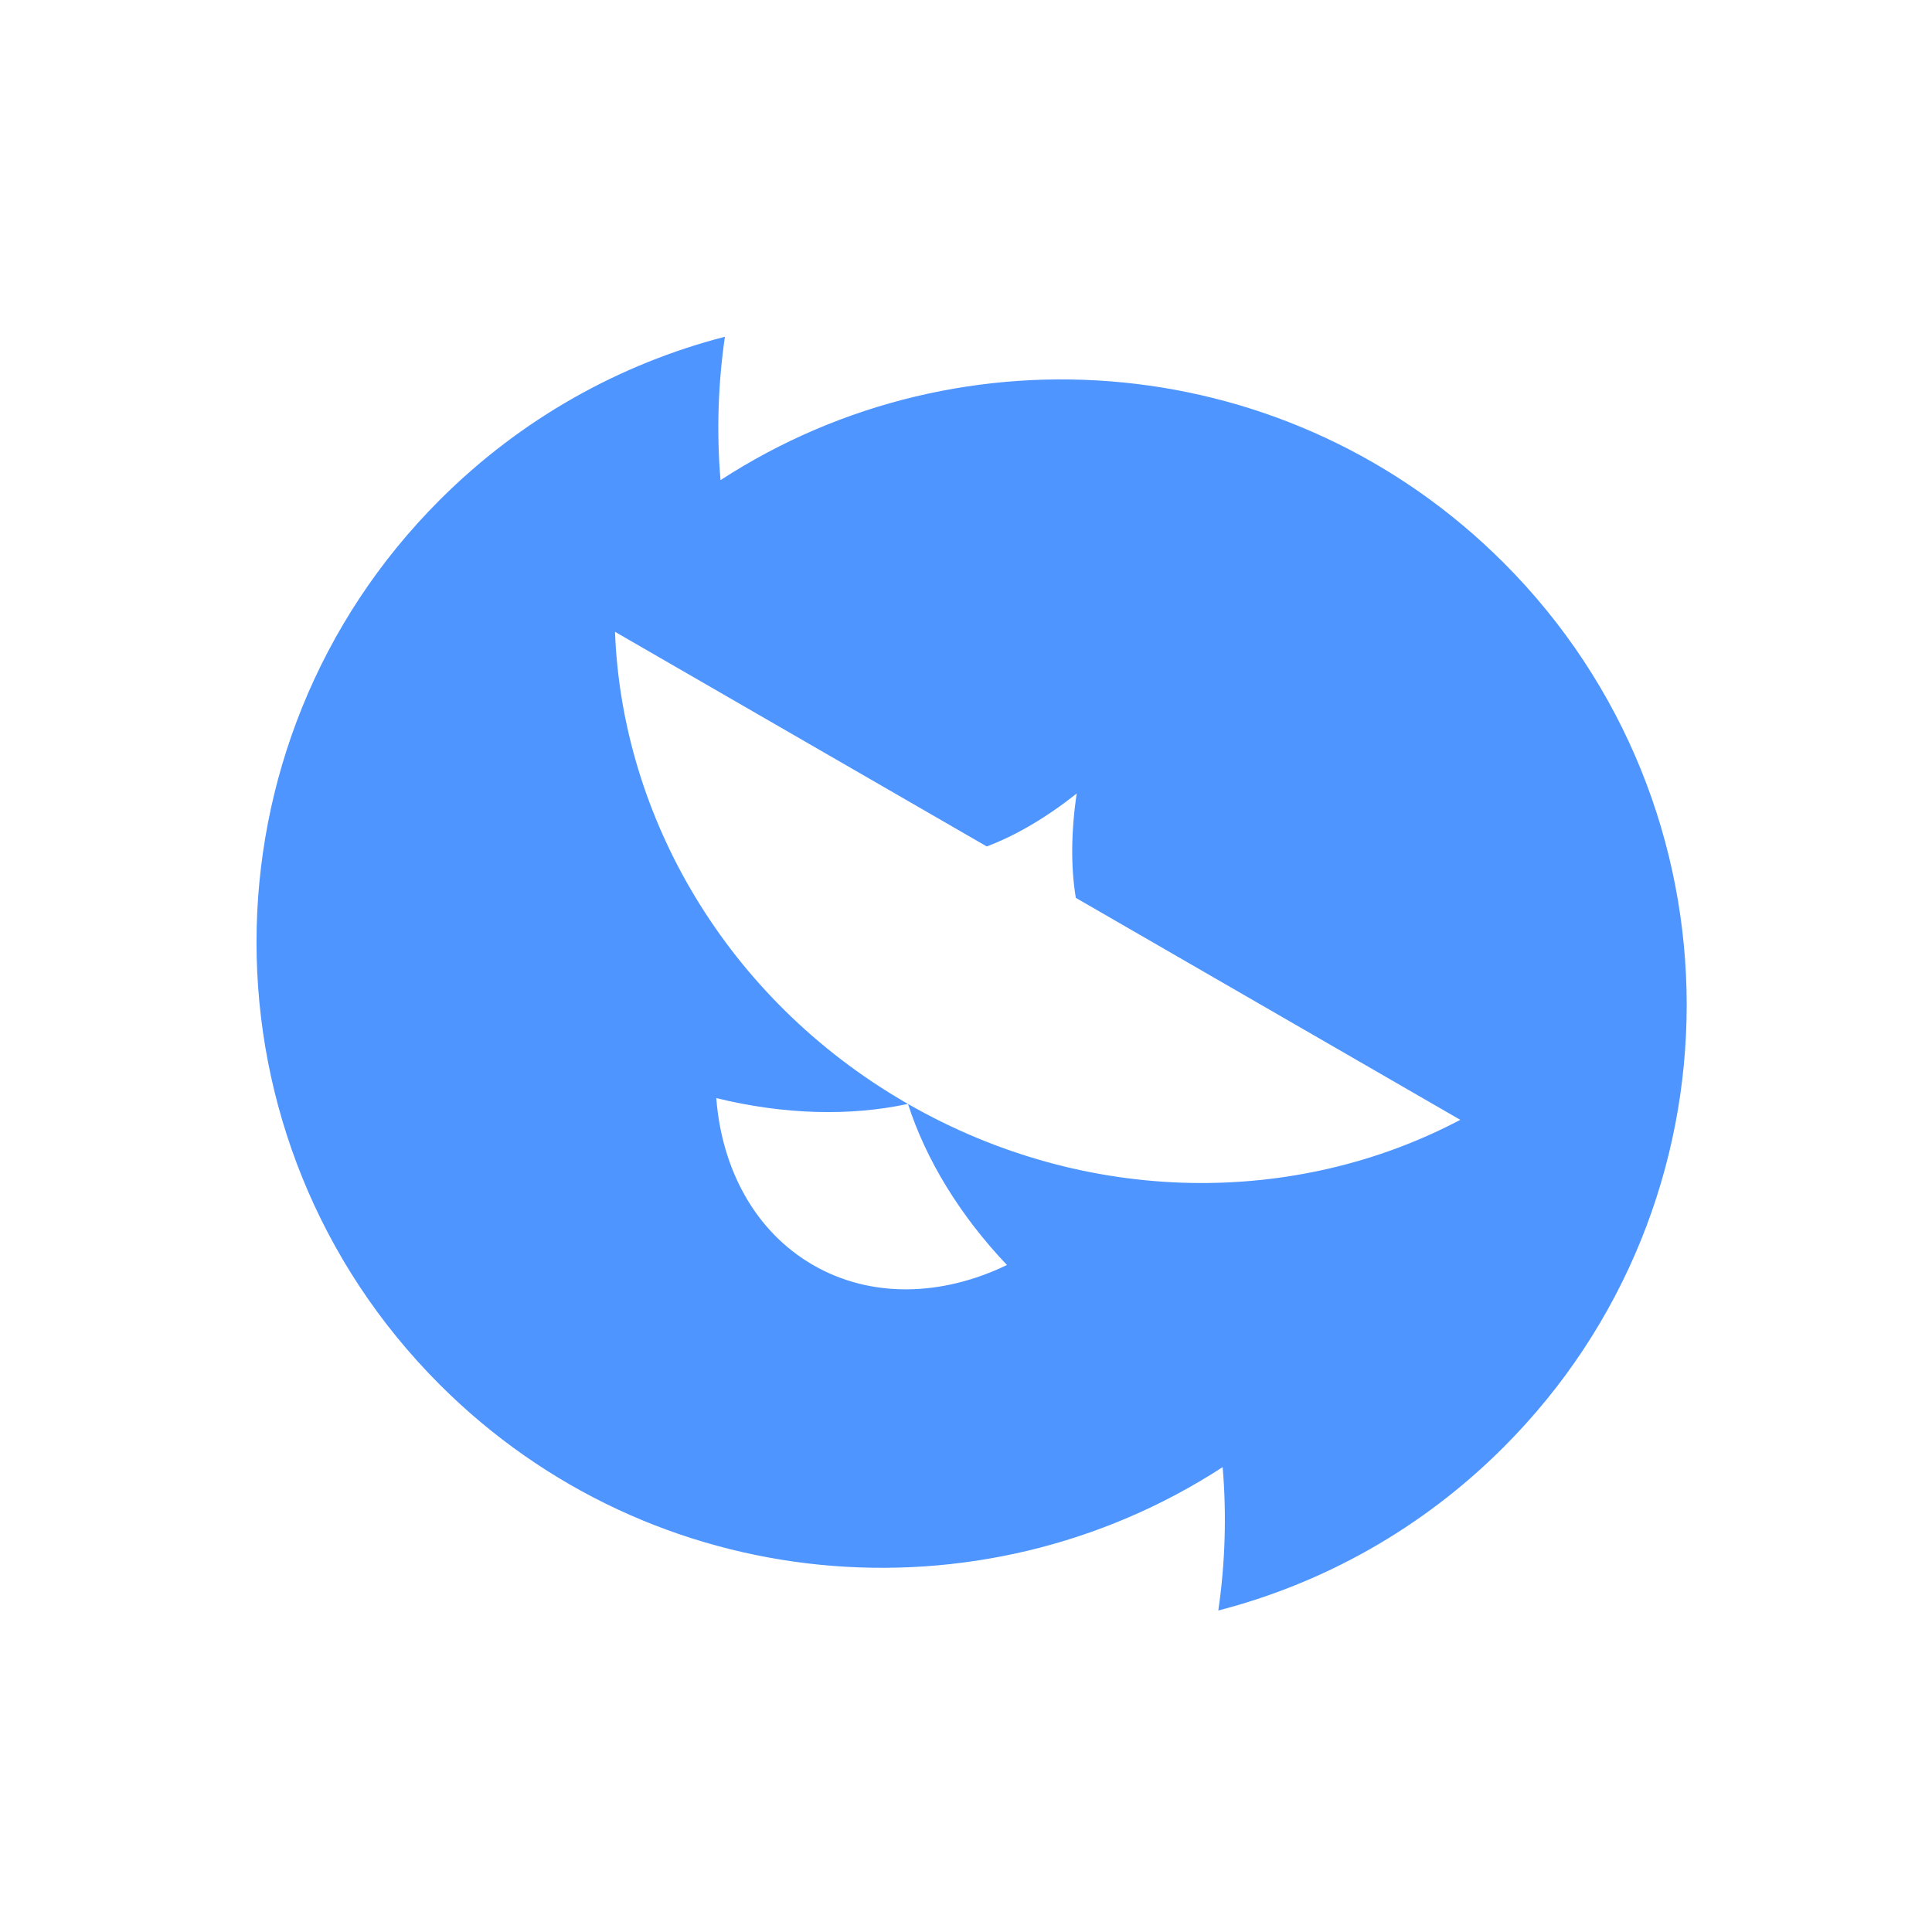 <svg width="126" height="126" viewBox="0 0 126 126" fill="none" xmlns="http://www.w3.org/2000/svg">
<path d="M47.277 21.961C46.825 25.059 46.729 28.199 46.99 31.314C62.803 21.029 84.18 22.819 98.053 36.691C113.985 52.624 113.985 78.456 98.053 94.389C92.716 99.725 86.268 103.272 79.454 105.033C79.906 101.935 80.001 98.795 79.739 95.68C63.926 105.965 42.55 104.173 28.678 90.301C12.746 74.368 12.747 48.538 28.679 32.605C34.015 27.269 40.464 23.723 47.277 21.961ZM40.109 41.205C40.562 53.272 47.358 65.12 59.047 71.899L59.184 71.978C59.193 71.984 59.203 71.99 59.213 71.995C55.422 72.809 51.114 72.696 46.714 71.614C47.071 76.251 49.242 80.316 53.027 82.502C56.83 84.698 61.462 84.534 65.671 82.5C62.599 79.263 60.39 75.637 59.216 71.996C70.925 78.712 84.568 78.669 95.235 73.032L70.163 58.557C69.83 56.559 69.85 54.25 70.219 51.752C68.239 53.32 66.25 54.492 64.353 55.202L40.109 41.205Z" fill="#4E95FF"/>
</svg>
